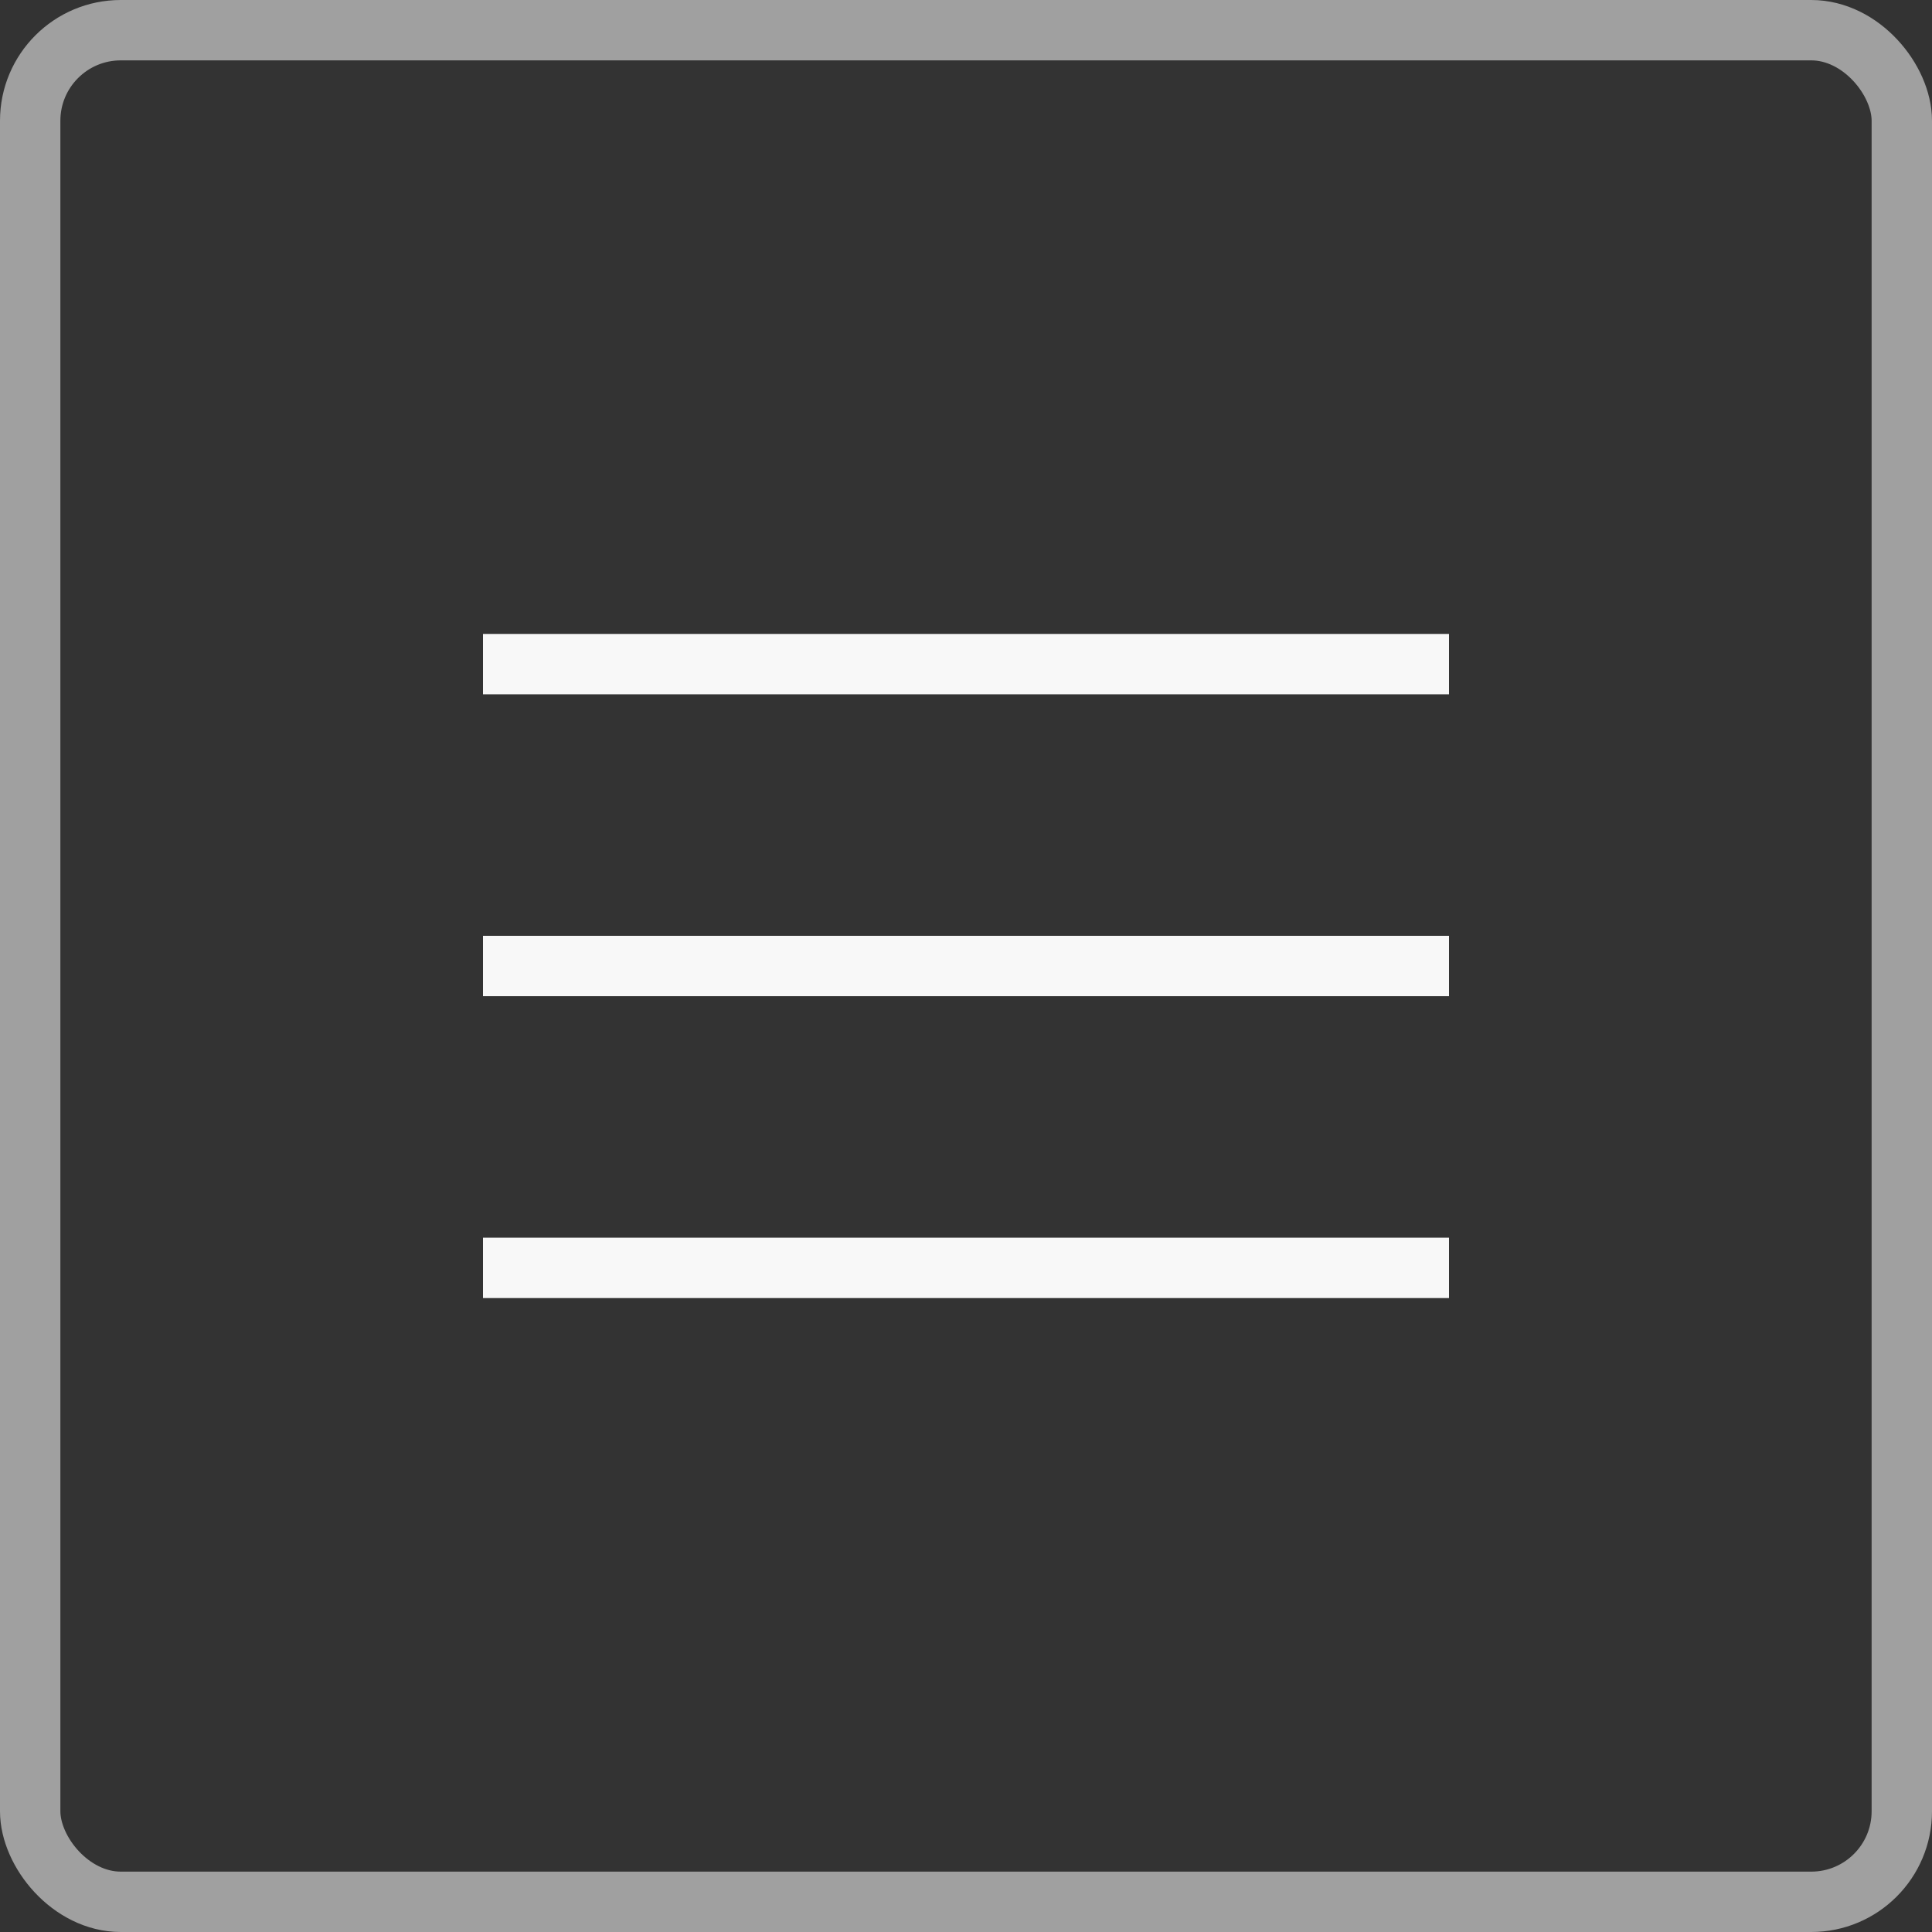 <svg width="32" height="32" viewBox="0 0 32 32" fill="none" xmlns="http://www.w3.org/2000/svg">
<rect x="0" y="0" width="32" height="32" fill="#333333" stroke="none"/>
<rect x="0.5" y="0.5" width="31" height="31" rx="1.5" stroke="#A0A0A0"/>
<path d="M8 11H24" stroke="#F8F8F8"/>
<path d="M8 16H24" stroke="#F8F8F8"/>
<path d="M8 21H24" stroke="#F8F8F8"/>
</svg>

